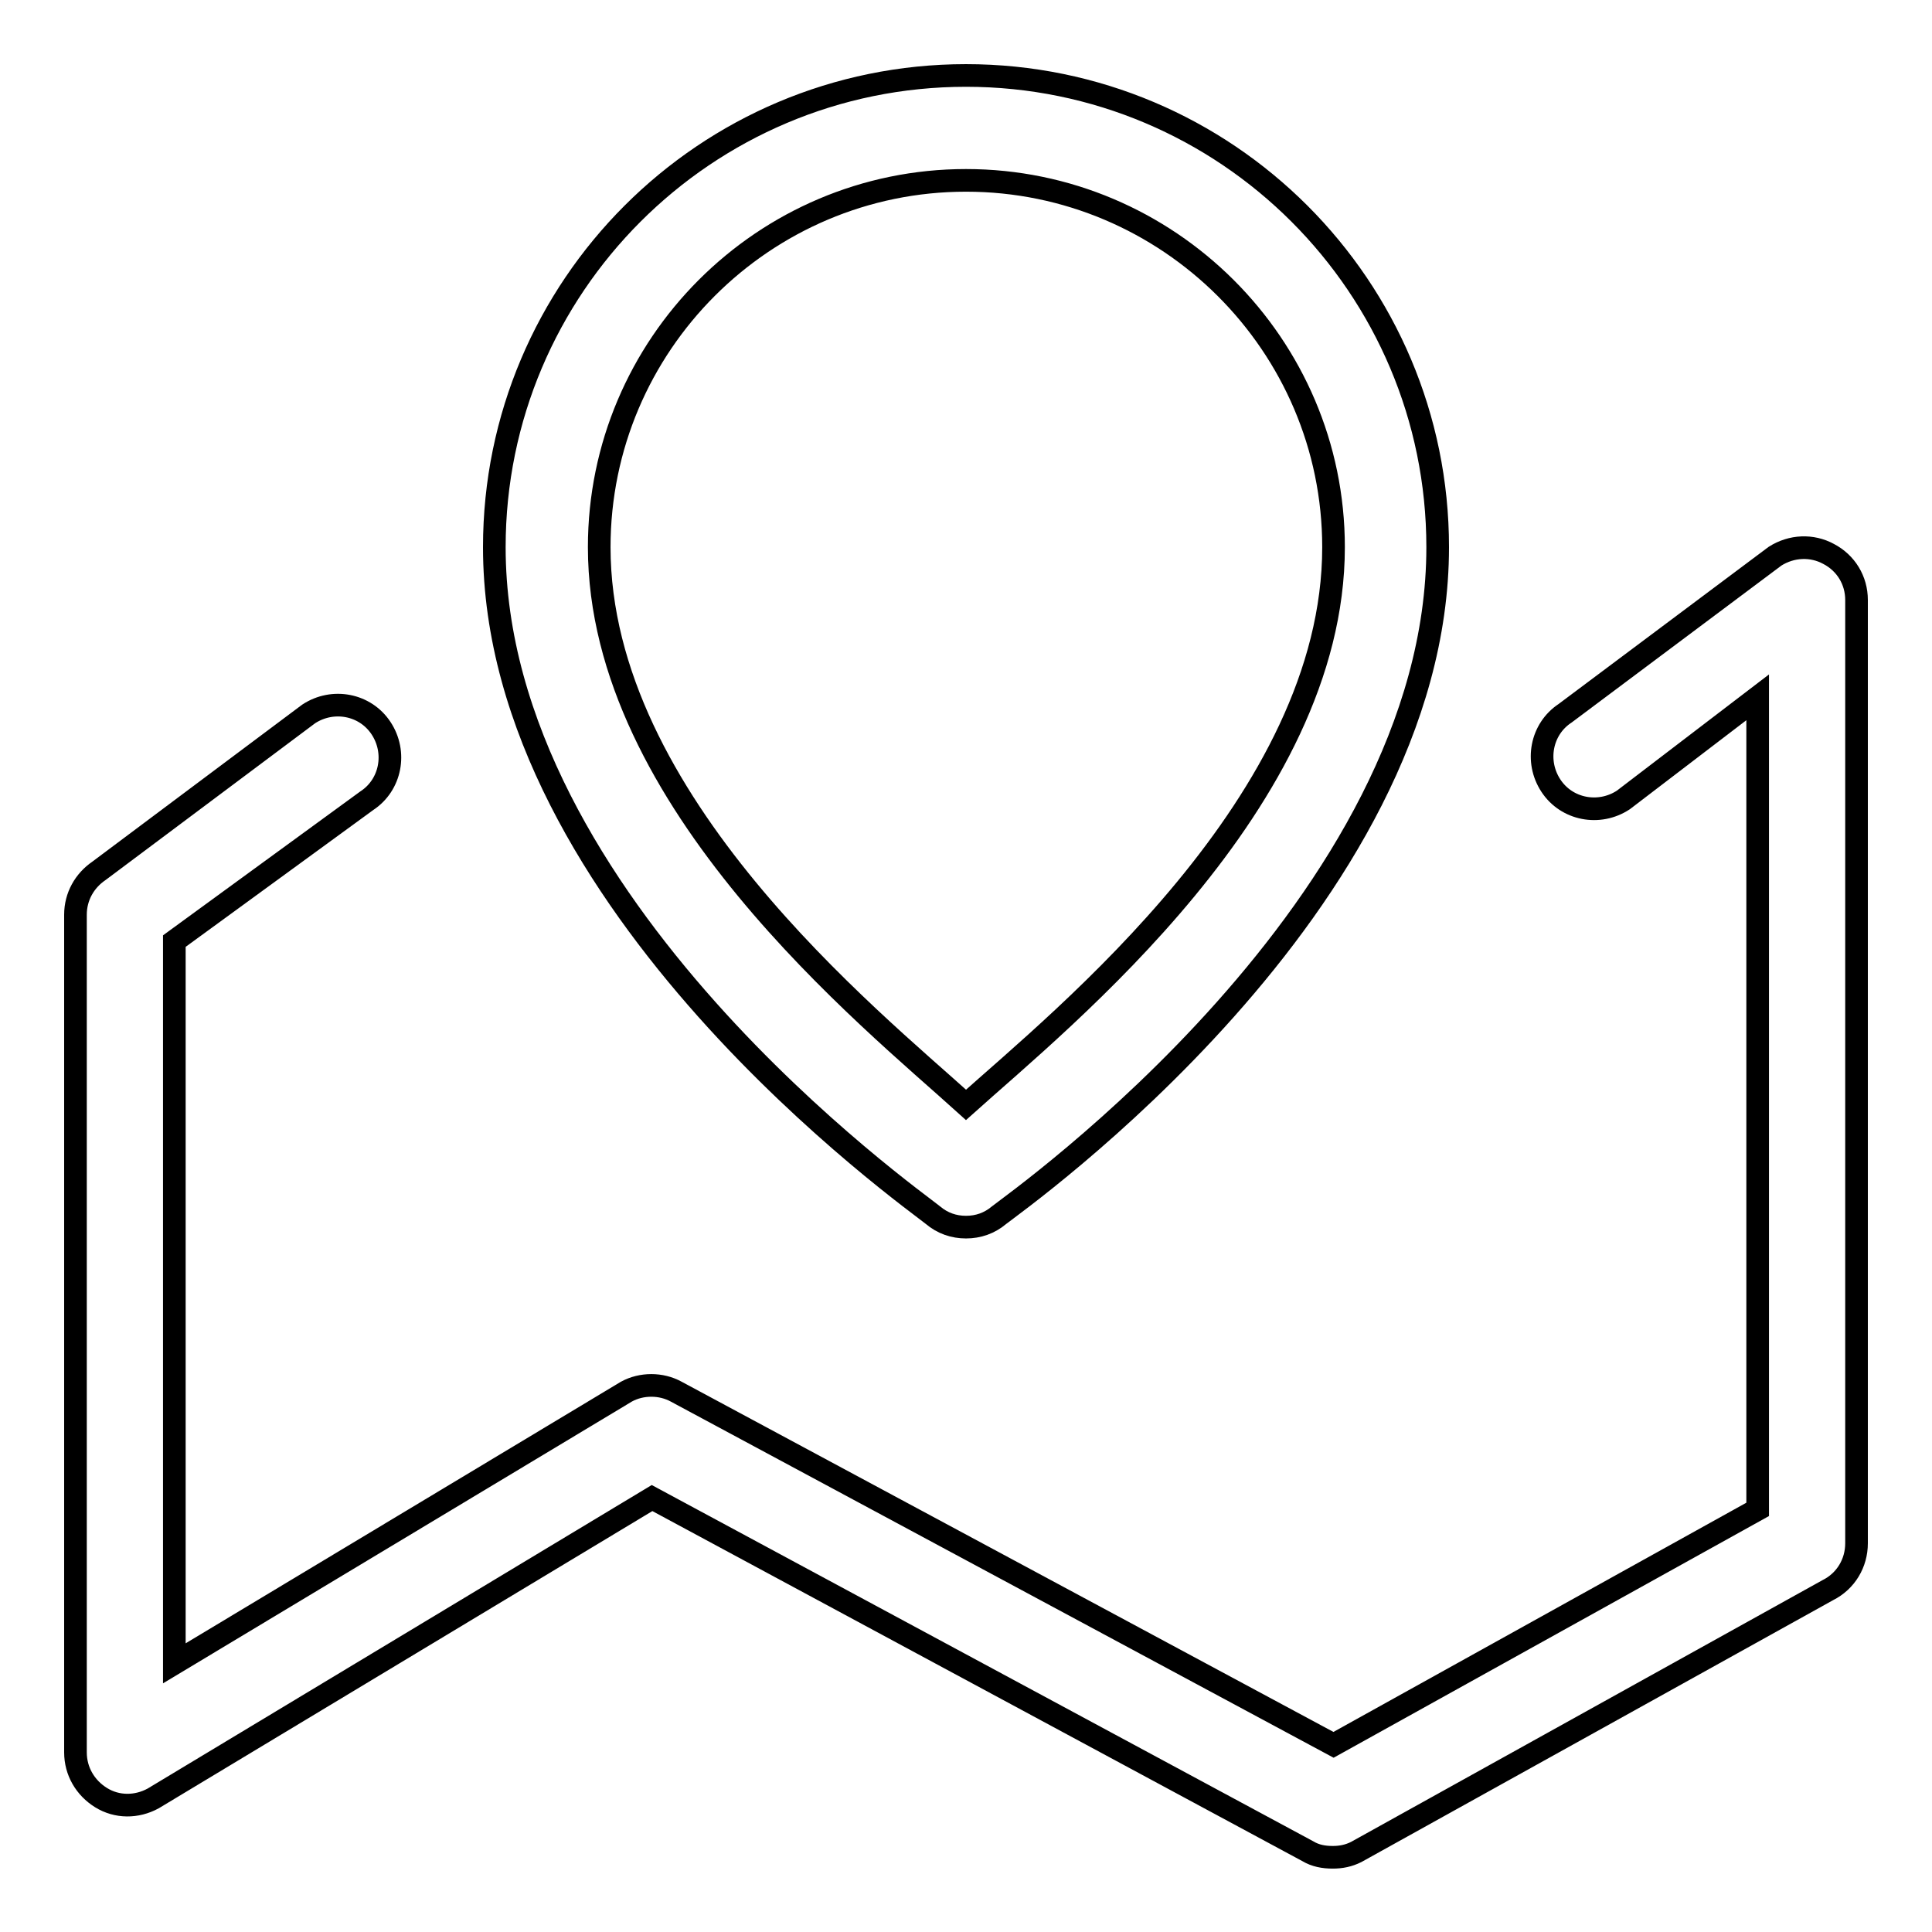 <?xml version="1.0" encoding="utf-8"?>
<!-- Svg Vector Icons : http://www.onlinewebfonts.com/icon -->
<!DOCTYPE svg PUBLIC "-//W3C//DTD SVG 1.1//EN" "http://www.w3.org/Graphics/SVG/1.1/DTD/svg11.dtd">
<svg version="1.1" xmlns="http://www.w3.org/2000/svg" xmlns:xlink="http://www.w3.org/1999/xlink" x="0px" y="0px" viewBox="0 0 256 256" enable-background="new 0 0 256 256" xml:space="preserve">
<g><g><path stroke-width="3" fill-opacity="0" stroke="#000000"  d="M123.6,161c1.3,1.1,2.8,1.6,4.4,1.6s3.1-0.5,4.4-1.6c2.4-1.9,58.1-41.2,58.1-88.5C190.5,38,162.5,10,128,10S65.5,38,65.5,72.5C65.5,119.8,121.2,159,123.6,161L123.6,161z M128,23.9c26.8,0,48.7,21.8,48.7,48.6c0,33.7-35.9,62.4-48.7,73.9c-12.7-11.5-48.6-40.2-48.6-73.9C79.4,45.7,101.2,23.9,128,23.9L128,23.9z M235.2,73.7l-27.8,20.8c-3.2,2.1-4,6.4-1.9,9.6c2.1,3.2,6.4,4,9.6,1.9l17.8-13.6v107.6l-56.2,31.2l-87.1-46.8c-2-1.1-4.6-1.1-6.6,0l-59.9,36v-95.7l25.5-18.6c3.2-2.1,4-6.4,1.9-9.6c-2.1-3.2-6.4-4-9.6-1.9l-27.8,20.8c-1.9,1.3-3.1,3.4-3.1,5.8v111c0,2.5,1.3,4.7,3.4,6c2.1,1.3,4.7,1.3,6.9,0.1l66.1-39.8l86.9,46.8c1,0.6,2.1,0.8,3.3,0.8c1.1,0,2.1-0.2,3.1-0.7l62.5-34.7c2.4-1.2,3.8-3.6,3.8-6.2V79.5c0-2.6-1.4-4.9-3.7-6.1C240.1,72.2,237.4,72.3,235.2,73.7z"/></g></g>
</svg>